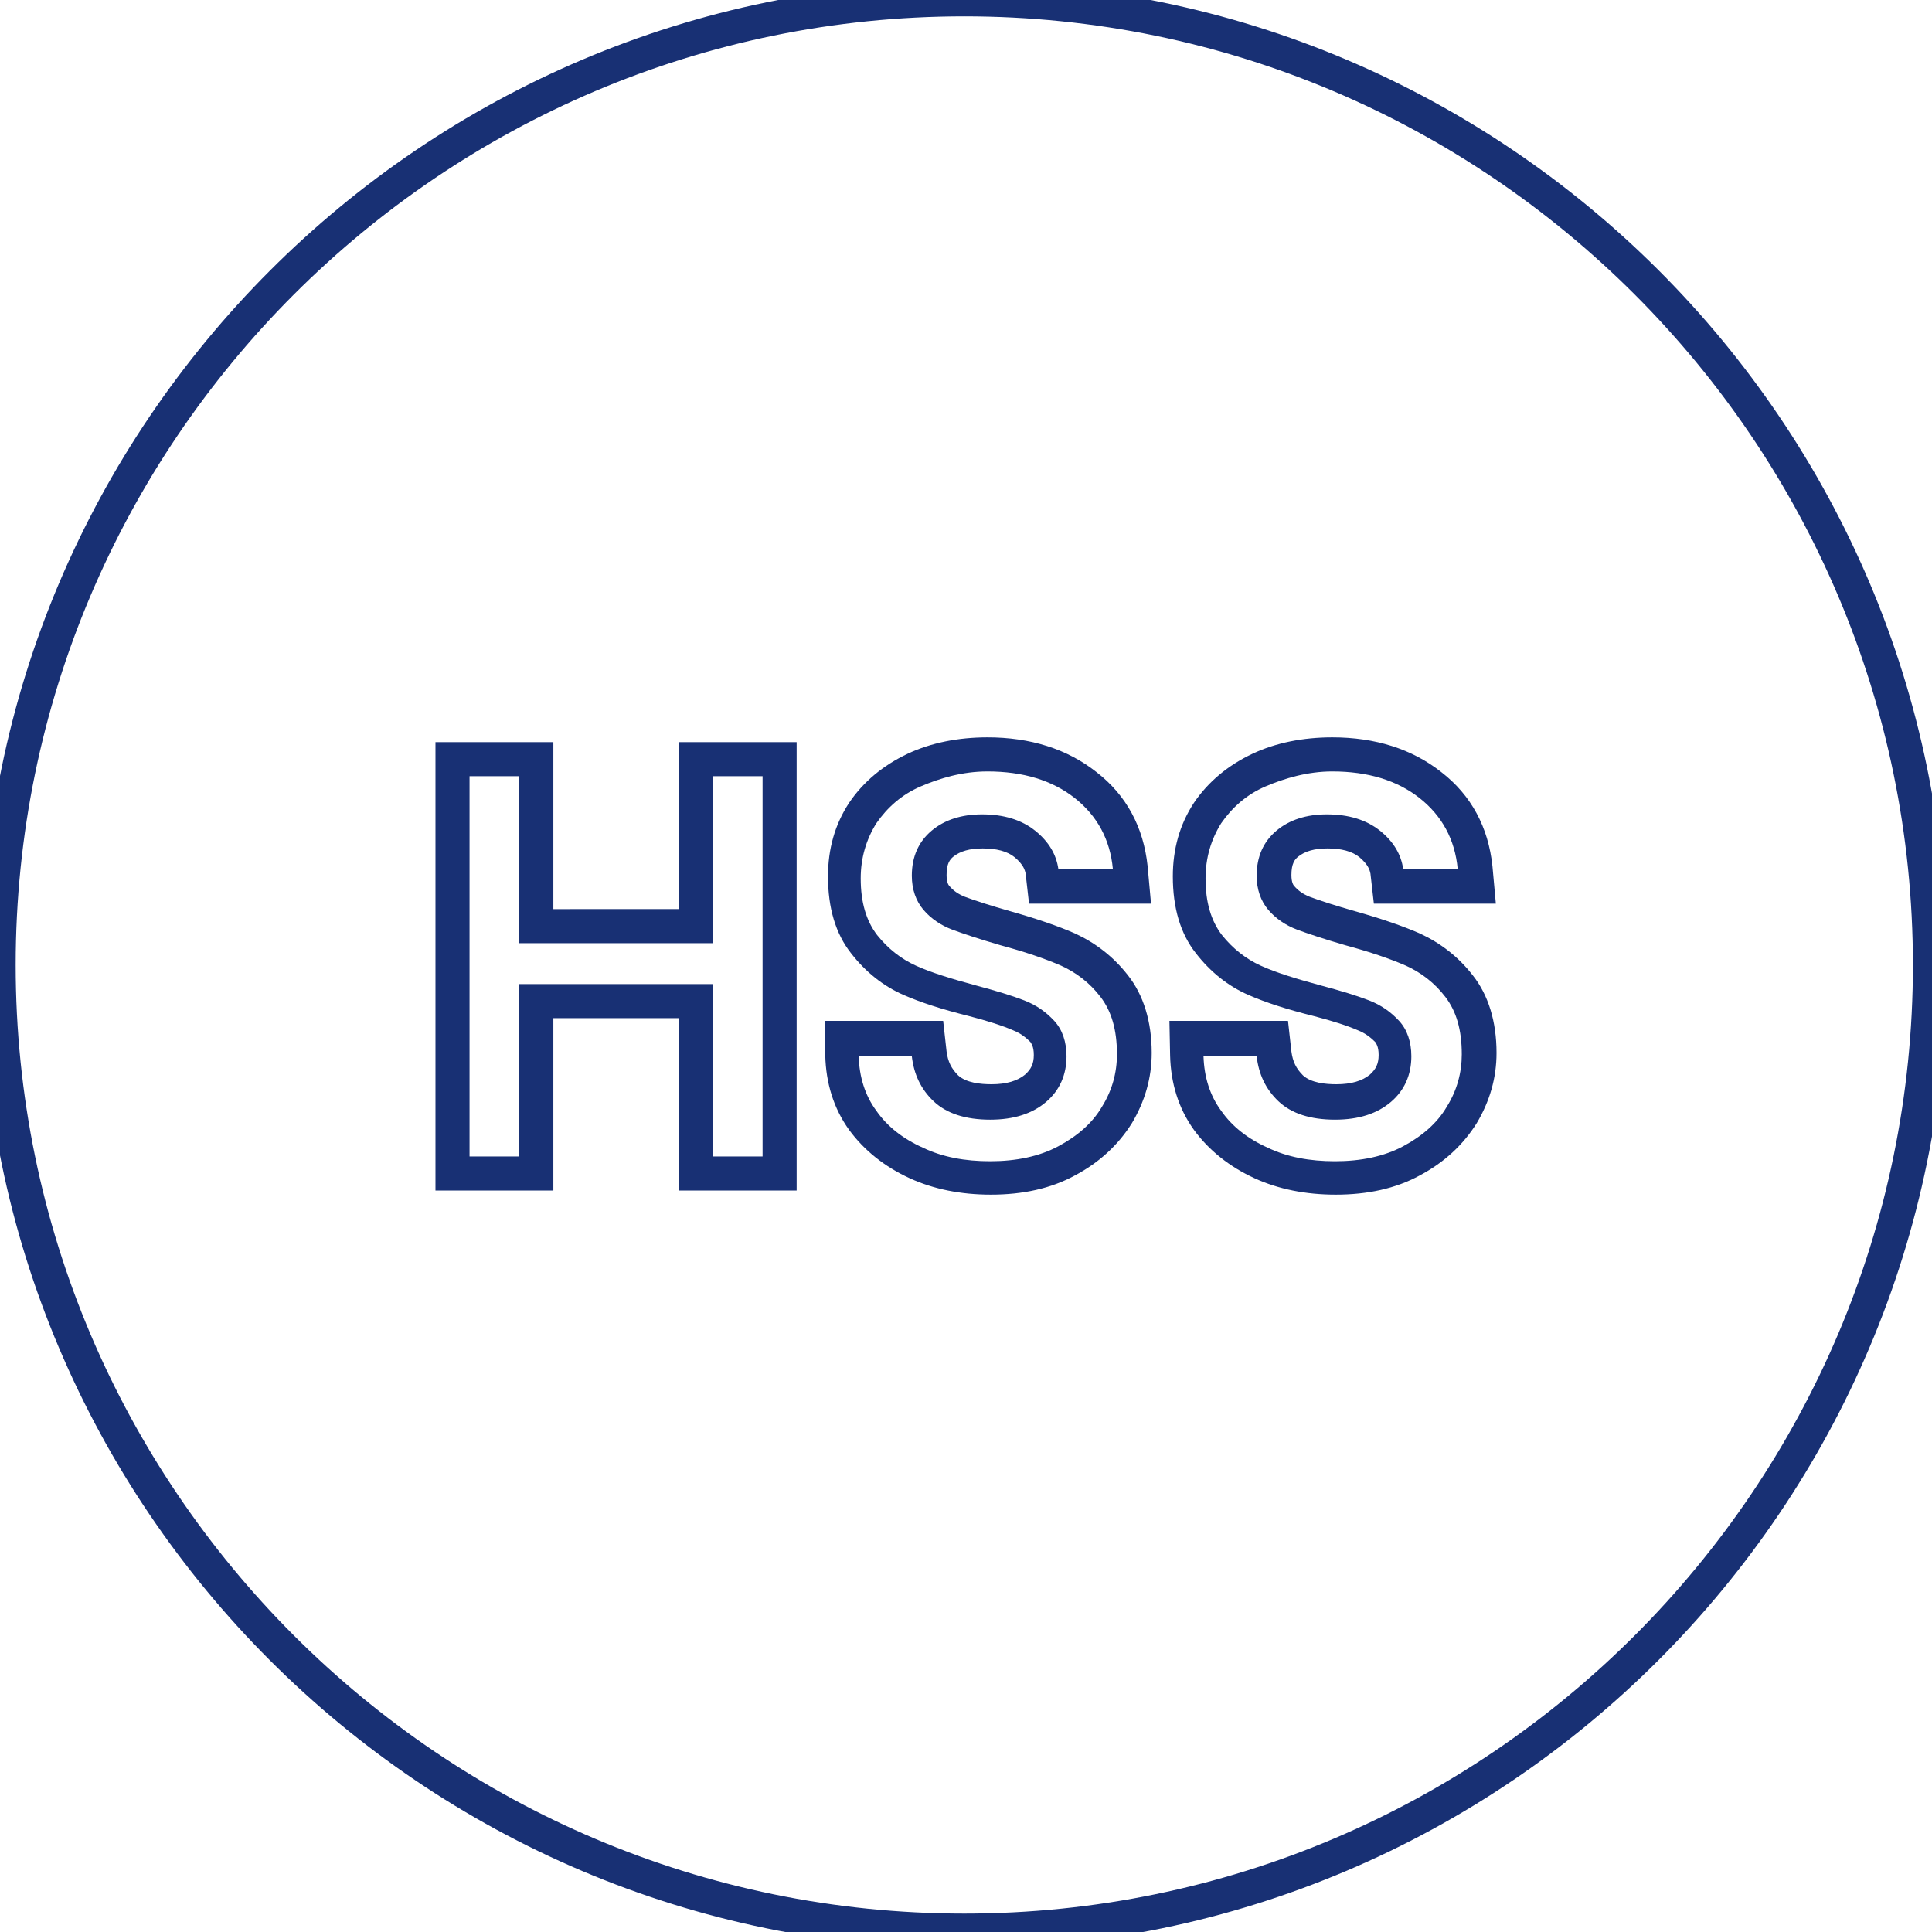 <?xml version="1.0" encoding="utf-8"?>
<!-- Generator: Adobe Illustrator 27.0.1, SVG Export Plug-In . SVG Version: 6.00 Build 0)  -->
<svg version="1.1" id="_x31_" xmlns="http://www.w3.org/2000/svg" xmlns:xlink="http://www.w3.org/1999/xlink" x="0px" y="0px"
	 viewBox="0 0 28.35 28.35" style="enable-background:new 0 0 28.35 28.35;" xml:space="preserve">
<style type="text/css">
	.st0{fill:#FFFFFF;}
	.st1{fill:#183074;}
	.st2{fill:#4C7153;}
	.st3{fill:#C1262A;}
	.st4{fill:#F1D263;}
	.st5{fill:#D7DEE0;}
	.st6{fill:none;stroke:#183074;stroke-width:0.5;stroke-miterlimit:10;}
	.st7{fill:#1D1D1B;}
	.st8{fill:#090400;}
	.st9{fill:none;stroke:#183074;stroke-width:0.5;stroke-miterlimit:10;stroke-dasharray:6,4,8,4;}
	.st10{fill-rule:evenodd;clip-rule:evenodd;fill:none;stroke:#183074;stroke-miterlimit:10;}
	.st11{fill:none;stroke:#FFFFFF;stroke-width:0.5;stroke-miterlimit:10;}
	.st12{fill:none;stroke:#183074;stroke-width:0.603;stroke-miterlimit:10;}
	.st13{fill:none;stroke:#183074;stroke-width:0.472;stroke-miterlimit:10;}
	.st14{fill:#183074;stroke:#183074;stroke-width:0.5;stroke-miterlimit:10;}
	.st15{fill:none;stroke:#183074;stroke-width:0.5;stroke-linejoin:round;stroke-miterlimit:10;}
	.st16{fill:none;stroke:#183074;stroke-width:0.455;stroke-miterlimit:10;}
	
		.st17{fill-rule:evenodd;clip-rule:evenodd;fill:none;stroke:#183074;stroke-width:0.5;stroke-linejoin:round;stroke-miterlimit:10;}
</style>
<path class="st1" d="M14.15,28.59c-7.95,0-14.42-6.47-14.42-14.42S6.2-0.26,14.15-0.26s14.42,6.47,14.42,14.42
	S22.1,28.59,14.15,28.59z M14.15,0.24c-7.68,0-13.92,6.25-13.92,13.92c0,7.68,6.25,13.92,13.92,13.92c7.68,0,13.92-6.25,13.92-13.92
	C28.07,6.49,21.83,0.24,14.15,0.24z"/>
<g>
	<path class="st1" d="M11.19,11.39v5.58h-0.73v-2.53H7.62v2.53H6.89v-5.58h0.73v2.45h2.84v-2.45H11.19 M11.69,10.89h-0.5h-0.73h-0.5
		v0.5v1.95H8.12v-1.95v-0.5h-0.5H6.89h-0.5v0.5v5.58v0.5h0.5h0.73h0.5v-0.5v-2.03h1.84v2.03v0.5h0.5h0.73h0.5v-0.5v-5.58V10.89
		L11.69,10.89z"/>
	<path class="st1" d="M14.49,11.32c0.52,0,0.95,0.13,1.28,0.39c0.33,0.26,0.52,0.61,0.56,1.04h-0.8c-0.03-0.21-0.14-0.4-0.34-0.56
		c-0.2-0.16-0.46-0.24-0.78-0.24c-0.3,0-0.55,0.08-0.74,0.24c-0.19,0.16-0.29,0.38-0.29,0.66c0,0.2,0.06,0.37,0.17,0.5
		c0.11,0.13,0.26,0.23,0.42,0.29s0.4,0.14,0.71,0.23c0.37,0.1,0.66,0.2,0.89,0.3c0.22,0.1,0.42,0.25,0.58,0.46
		c0.16,0.21,0.24,0.48,0.24,0.84c0,0.27-0.07,0.53-0.22,0.77c-0.14,0.24-0.36,0.43-0.64,0.58c-0.28,0.15-0.62,0.22-1,0.22
		c-0.37,0-0.7-0.06-0.99-0.2c-0.29-0.13-0.52-0.31-0.68-0.54c-0.17-0.23-0.25-0.5-0.26-0.8h0.78c0.03,0.26,0.13,0.48,0.32,0.66
		c0.19,0.18,0.47,0.27,0.83,0.27c0.35,0,0.62-0.09,0.82-0.26c0.2-0.17,0.3-0.4,0.3-0.67c0-0.21-0.06-0.39-0.18-0.52
		c-0.12-0.13-0.26-0.23-0.44-0.3c-0.18-0.07-0.41-0.14-0.71-0.22c-0.37-0.1-0.66-0.19-0.88-0.29c-0.22-0.1-0.41-0.25-0.57-0.45
		c-0.16-0.21-0.24-0.48-0.24-0.83c0-0.3,0.08-0.57,0.23-0.81c0.16-0.23,0.37-0.42,0.65-0.54S14.12,11.32,14.49,11.32 M14.49,10.82
		c-0.43,0-0.83,0.08-1.17,0.24c-0.36,0.17-0.65,0.41-0.86,0.72c-0.21,0.32-0.31,0.68-0.31,1.08c0,0.46,0.11,0.84,0.34,1.13
		c0.21,0.27,0.47,0.48,0.77,0.61c0.25,0.11,0.56,0.21,0.96,0.31c0.27,0.07,0.49,0.14,0.65,0.21c0.1,0.04,0.18,0.1,0.25,0.17
		c0.01,0.02,0.05,0.06,0.05,0.19c0,0.13-0.04,0.21-0.13,0.29c-0.11,0.09-0.27,0.14-0.49,0.14c-0.16,0-0.37-0.02-0.49-0.13
		c-0.1-0.1-0.15-0.2-0.17-0.35l-0.05-0.45h-0.45h-0.78H12.1l0.01,0.51c0.01,0.4,0.12,0.77,0.35,1.09c0.22,0.3,0.52,0.54,0.89,0.71
		c0.35,0.16,0.75,0.24,1.19,0.24c0.47,0,0.88-0.09,1.23-0.28c0.36-0.19,0.64-0.45,0.84-0.77c0.19-0.32,0.29-0.66,0.29-1.03
		c0-0.46-0.12-0.85-0.35-1.14c-0.21-0.27-0.47-0.47-0.77-0.61c-0.25-0.11-0.57-0.22-0.96-0.33c-0.28-0.08-0.5-0.15-0.66-0.21
		c-0.1-0.04-0.17-0.09-0.23-0.16c-0.01-0.01-0.04-0.05-0.04-0.16c0-0.17,0.05-0.23,0.1-0.27c0.1-0.08,0.24-0.12,0.43-0.12
		c0.2,0,0.36,0.04,0.47,0.13c0.13,0.11,0.15,0.19,0.16,0.24l0.05,0.44h0.44h0.8h0.55l-0.05-0.55c-0.06-0.57-0.31-1.04-0.75-1.38
		C15.66,10.99,15.12,10.82,14.49,10.82L14.49,10.82z"/>
	<path class="st1" d="M19.55,11.32c0.52,0,0.95,0.13,1.28,0.39s0.52,0.61,0.56,1.04h-0.8c-0.03-0.21-0.14-0.4-0.34-0.56
		c-0.2-0.16-0.46-0.24-0.78-0.24c-0.3,0-0.55,0.08-0.74,0.24c-0.19,0.16-0.29,0.38-0.29,0.66c0,0.2,0.06,0.37,0.17,0.5
		c0.11,0.13,0.26,0.23,0.42,0.29s0.4,0.14,0.71,0.23c0.37,0.1,0.66,0.2,0.89,0.3c0.22,0.1,0.42,0.25,0.58,0.46
		c0.16,0.21,0.24,0.48,0.24,0.84c0,0.27-0.07,0.53-0.22,0.77c-0.14,0.24-0.36,0.43-0.64,0.58c-0.28,0.15-0.62,0.22-1,0.22
		c-0.37,0-0.7-0.06-0.99-0.2c-0.29-0.13-0.52-0.31-0.68-0.54c-0.17-0.23-0.25-0.5-0.26-0.8h0.78c0.03,0.26,0.13,0.48,0.32,0.66
		c0.19,0.18,0.47,0.27,0.83,0.27c0.35,0,0.62-0.09,0.82-0.26c0.2-0.17,0.3-0.4,0.3-0.67c0-0.21-0.06-0.39-0.18-0.52
		c-0.12-0.13-0.26-0.23-0.44-0.3c-0.18-0.07-0.41-0.14-0.71-0.22c-0.37-0.1-0.66-0.19-0.88-0.29c-0.22-0.1-0.41-0.25-0.57-0.45
		c-0.16-0.21-0.24-0.48-0.24-0.83c0-0.3,0.08-0.57,0.23-0.81c0.16-0.23,0.37-0.42,0.65-0.54S19.19,11.32,19.55,11.32 M19.55,10.82
		c-0.43,0-0.83,0.08-1.17,0.24c-0.36,0.17-0.65,0.41-0.86,0.72c-0.21,0.32-0.31,0.68-0.31,1.08c0,0.46,0.11,0.84,0.34,1.13
		c0.21,0.27,0.47,0.48,0.77,0.61c0.25,0.11,0.56,0.21,0.96,0.31c0.27,0.07,0.49,0.14,0.65,0.21c0.1,0.04,0.18,0.1,0.25,0.17
		c0.01,0.02,0.05,0.06,0.05,0.19c0,0.13-0.04,0.21-0.13,0.29c-0.11,0.09-0.27,0.14-0.49,0.14c-0.16,0-0.37-0.02-0.49-0.13
		c-0.1-0.1-0.15-0.2-0.17-0.35l-0.05-0.45h-0.45h-0.78h-0.51l0.01,0.51c0.01,0.4,0.12,0.77,0.35,1.09c0.22,0.3,0.52,0.54,0.89,0.71
		c0.35,0.16,0.75,0.24,1.19,0.24c0.47,0,0.88-0.09,1.23-0.28c0.36-0.19,0.64-0.45,0.84-0.77c0.19-0.32,0.29-0.66,0.29-1.03
		c0-0.46-0.12-0.85-0.35-1.14c-0.21-0.27-0.47-0.47-0.77-0.61c-0.25-0.11-0.57-0.22-0.96-0.33c-0.28-0.08-0.5-0.15-0.66-0.21
		c-0.1-0.04-0.17-0.09-0.23-0.16c-0.01-0.01-0.04-0.05-0.04-0.16c0-0.17,0.05-0.23,0.1-0.27c0.1-0.08,0.24-0.12,0.43-0.12
		c0.2,0,0.36,0.04,0.47,0.13c0.13,0.11,0.15,0.19,0.16,0.24l0.05,0.44h0.44h0.8h0.55l-0.05-0.55c-0.06-0.57-0.31-1.04-0.75-1.38
		C20.72,10.99,20.18,10.82,19.55,10.82L19.55,10.82z"/>
</g>
</svg>
